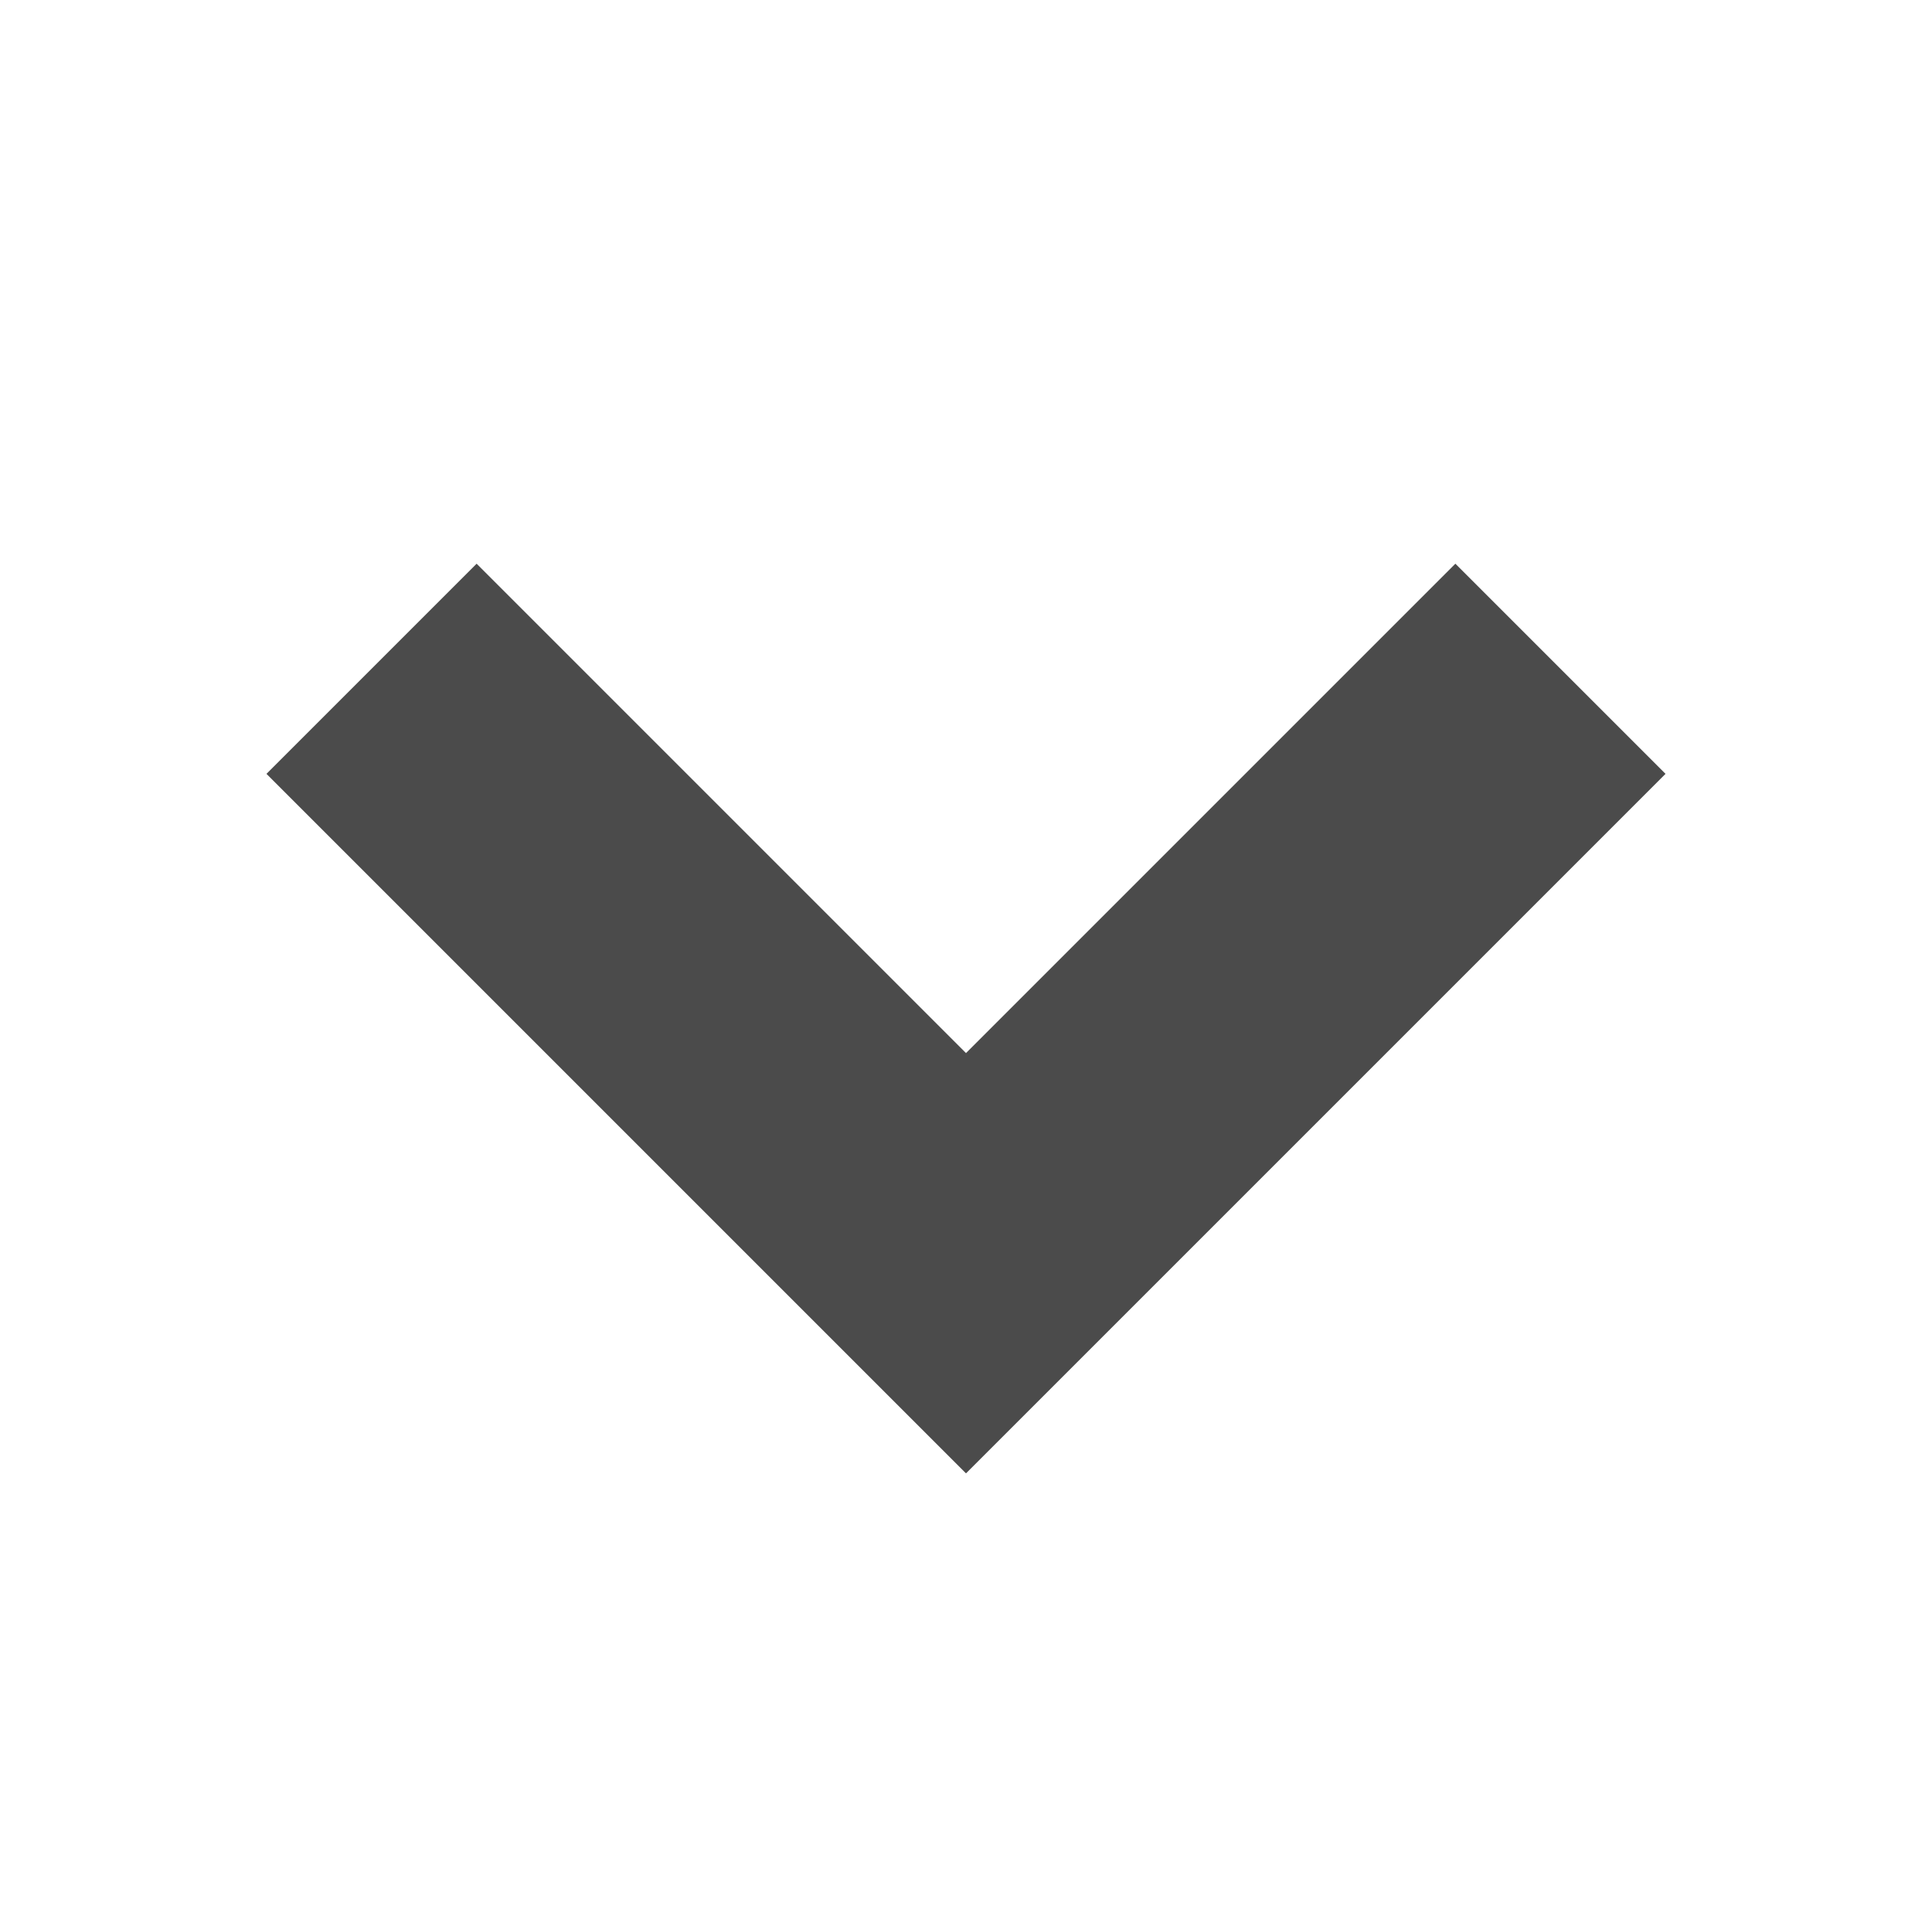 <svg fill="#4b4b4b" xmlns="http://www.w3.org/2000/svg" viewBox="0 0 26 26" width="26" height="26">
    <path d="M 6.414 7.586 L 3.586 10.414 L 13 19.828 L 22.414 10.414 L 19.586 7.586 L 13 14.172 Z"/>
</svg>
